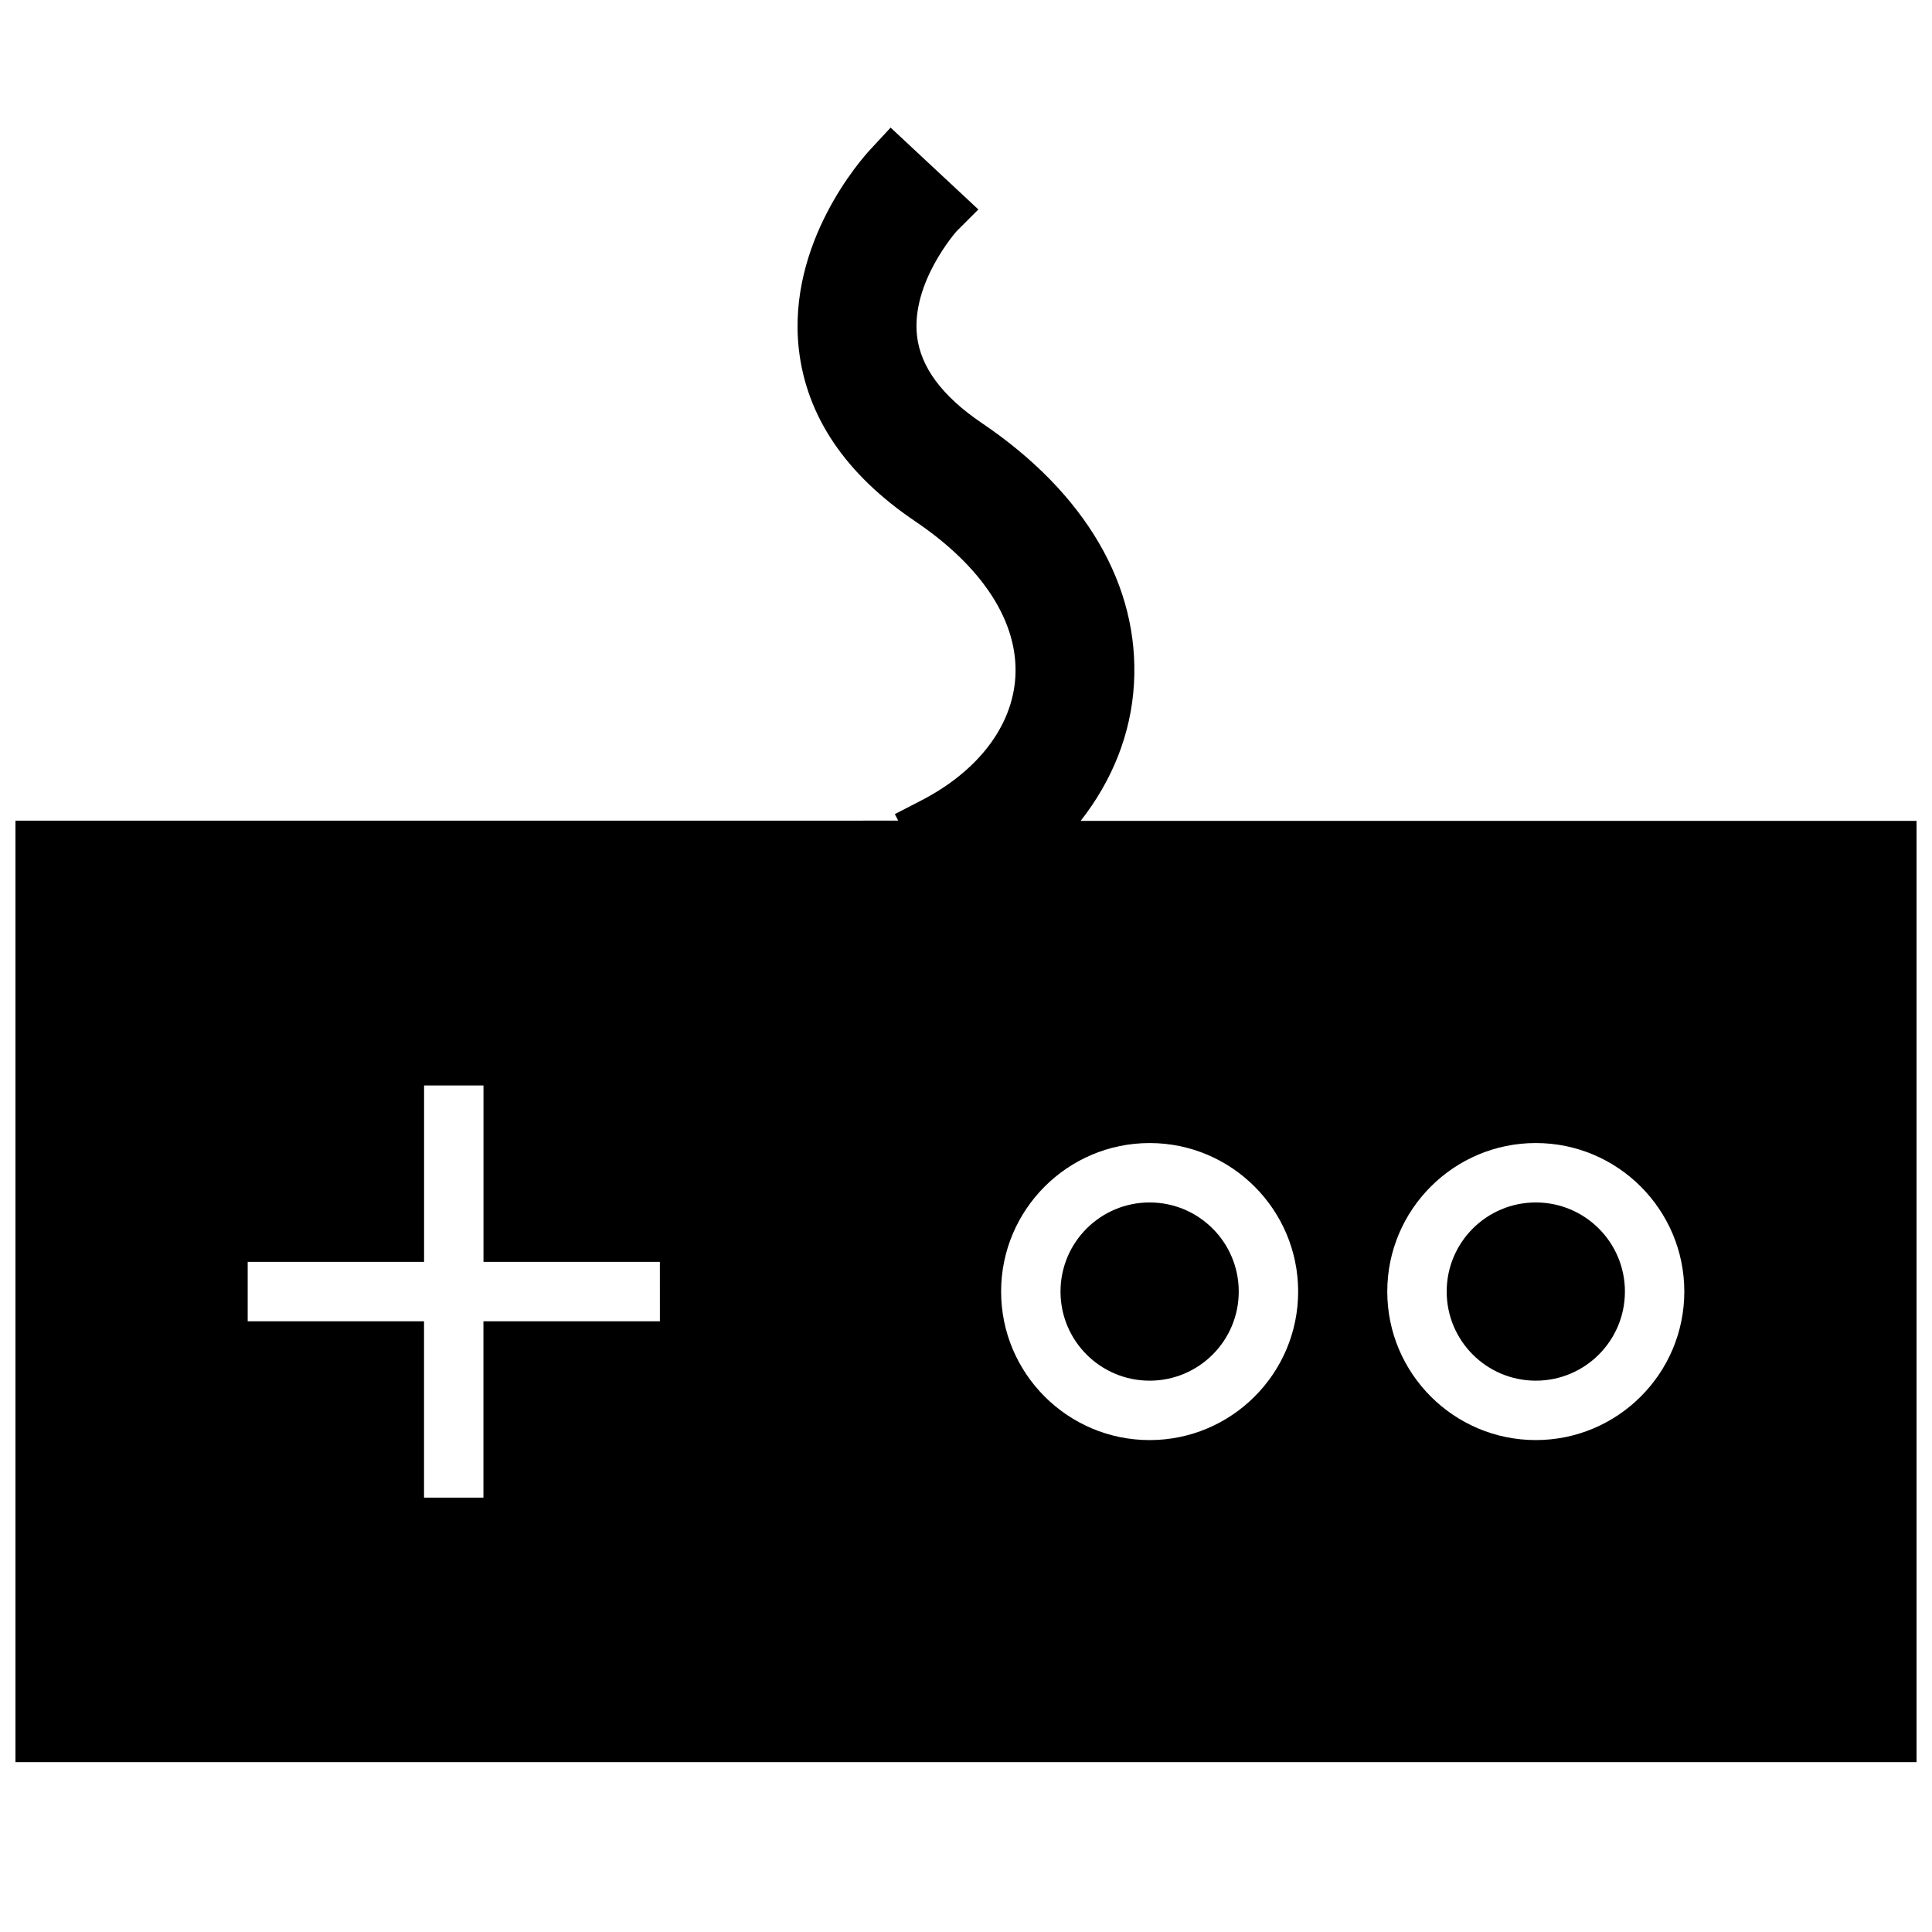 <?xml version="1.0" encoding="UTF-8"?>
<!-- Uploaded to: ICON Repo, www.iconrepo.com, Generator: ICON Repo Mixer Tools -->
<svg width="800px" height="800px" version="1.1" viewBox="144 144 512 512" xmlns="http://www.w3.org/2000/svg">
 <defs>
  <clipPath id="a">
   <path d="m148.09 177h503.81v434h-503.81z"/>
  </clipPath>
 </defs>
 <g clip-path="url(#a)">
  <path d="m444.51 325.26c1.527-25.977-12.801-50.555-40.336-69.164-10.438-7.055-16.199-14.785-17.145-23.02-1.652-14.219 10.5-27.805 10.484-27.805l5.762-5.762-23.254-21.695-5.367 5.793c-2.281 2.441-22.105 24.703-18.957 52.914 2.016 17.82 12.375 33.156 30.828 45.625 17.98 12.137 27.395 26.781 26.559 41.234-0.77 13.02-9.871 24.969-24.953 32.762l-6.992 3.606 0.898 1.73-233.94 0.008v249.5h503.81v-249.45h-221.52c8.348-10.656 13.352-23 14.125-36.273zm-125.65 168.89h-46.746v46.742h-15.742v-46.742h-46.73v-15.742h46.742v-46.742h15.742v46.742h46.742l0.008 15.742zm232.14-47.234c21.711 0 39.359 17.648 39.359 39.359 0 21.711-17.648 39.359-39.359 39.359s-39.359-17.648-39.359-39.359c0-21.707 17.648-39.359 39.359-39.359zm-62.977 39.363c0 21.711-17.648 39.359-39.359 39.359-21.711 0-39.359-17.648-39.359-39.359 0-21.711 17.648-39.359 39.359-39.359 21.711-0.004 39.359 17.664 39.359 39.359z"/>
 </g>
 <path d="m574.62 486.28c0 13.043-10.574 23.613-23.617 23.613s-23.617-10.57-23.617-23.613c0-13.043 10.574-23.617 23.617-23.617s23.617 10.574 23.617 23.617"/>
 <path d="m472.28 486.28c0 13.043-10.574 23.613-23.617 23.613-13.043 0-23.617-10.57-23.617-23.613 0-13.043 10.574-23.617 23.617-23.617 13.043 0 23.617 10.574 23.617 23.617"/>
</svg>